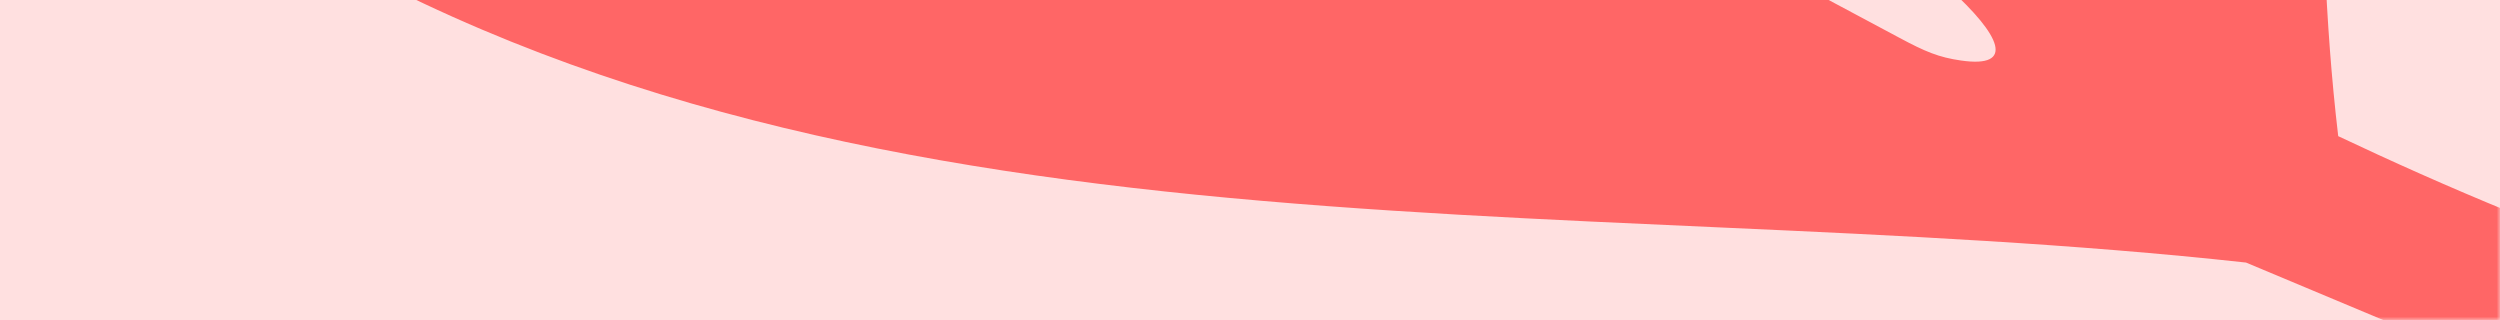 <svg width="375" height="48" viewBox="0 0 375 48" fill="none" xmlns="http://www.w3.org/2000/svg">
<rect x="0" y="0" width="375" height="48" fill="#333333" stroke="none"/>
<g clip-path="url(#clip0_3868_3511)">
<rect width="375" height="48" fill="white"/>
<rect width="375" height="48" fill="white" fill-opacity="0.2"/>
<rect width="375" height="48" fill="#FF6666" fill-opacity="0.2"/>
<mask id="mask0_3868_3511" style="mask-type:alpha" maskUnits="userSpaceOnUse" x="0" y="-165" width="375" height="213">
<rect y="-165" width="375" height="213" fill="#2AB9D3"/>
</mask>
<g mask="url(#mask0_3868_3511)">
<path d="M-314.568 -370.269C-304.346 -364.247 -293.129 -357.563 -280.656 -350.049C-159.744 -277.208 -109.953 -240.074 10.799 -166.967C114.283 -104.316 251.438 -28.689 255.129 -26.727C285.811 -10.426 310.438 11.402 294.172 9.081C290.794 8.598 288.767 7.738 284.882 5.653C240.759 -18.03 83.821 -99.481 -139.926 -251.837C-215.281 -303.149 -277.916 -336.854 -325.011 -361.456C-372.415 -316.534 -352.953 -261.55 -295.563 -206.746C-249.392 -212.018 -192.952 -205.303 -151.595 -177.824C-151.595 -177.824 -211.992 -186.054 -256.57 -173.738C-193.697 -125.918 -106.228 -79.884 -14.288 -42.704C33.074 -52.998 60.208 -42.723 87.501 -32.982C82.312 -30.443 42.492 -16.846 33.934 -16.158C121.383 42.09 233.751 28.087 336.907 39.385C360.775 49.379 384.627 59.405 408.52 69.336C429.185 77.925 439.678 77.986 443.363 69.727C445.99 63.839 443.626 56.52 438.664 48.298C420.337 55.429 403.06 42.668 376.69 31.888C367.122 27.976 358.674 24.175 350.732 20.422C342.359 -50.617 363.536 -100.799 291.109 -141.4C274.121 -130.262 259.685 -124.46 245.023 -122.117C255.032 -140.197 252.309 -165.762 244.071 -194.406C176.421 -261.742 86.722 -320.674 0.052 -360.383C3.988 -324.782 -11.592 -301.13 -11.592 -301.13C-17.374 -329.868 -37.882 -362.975 -58.785 -384.575C-134.063 -411.791 -202.204 -421.598 -245.025 -406.183C-275.029 -395.38 -297.695 -383.277 -314.568 -370.269Z" fill="#FF6666"/>
</g>
</g>
<defs>
<clipPath id="clip0_3868_3511">
<rect width="375" height="48" fill="white"/>
</clipPath>
</defs>
</svg>
